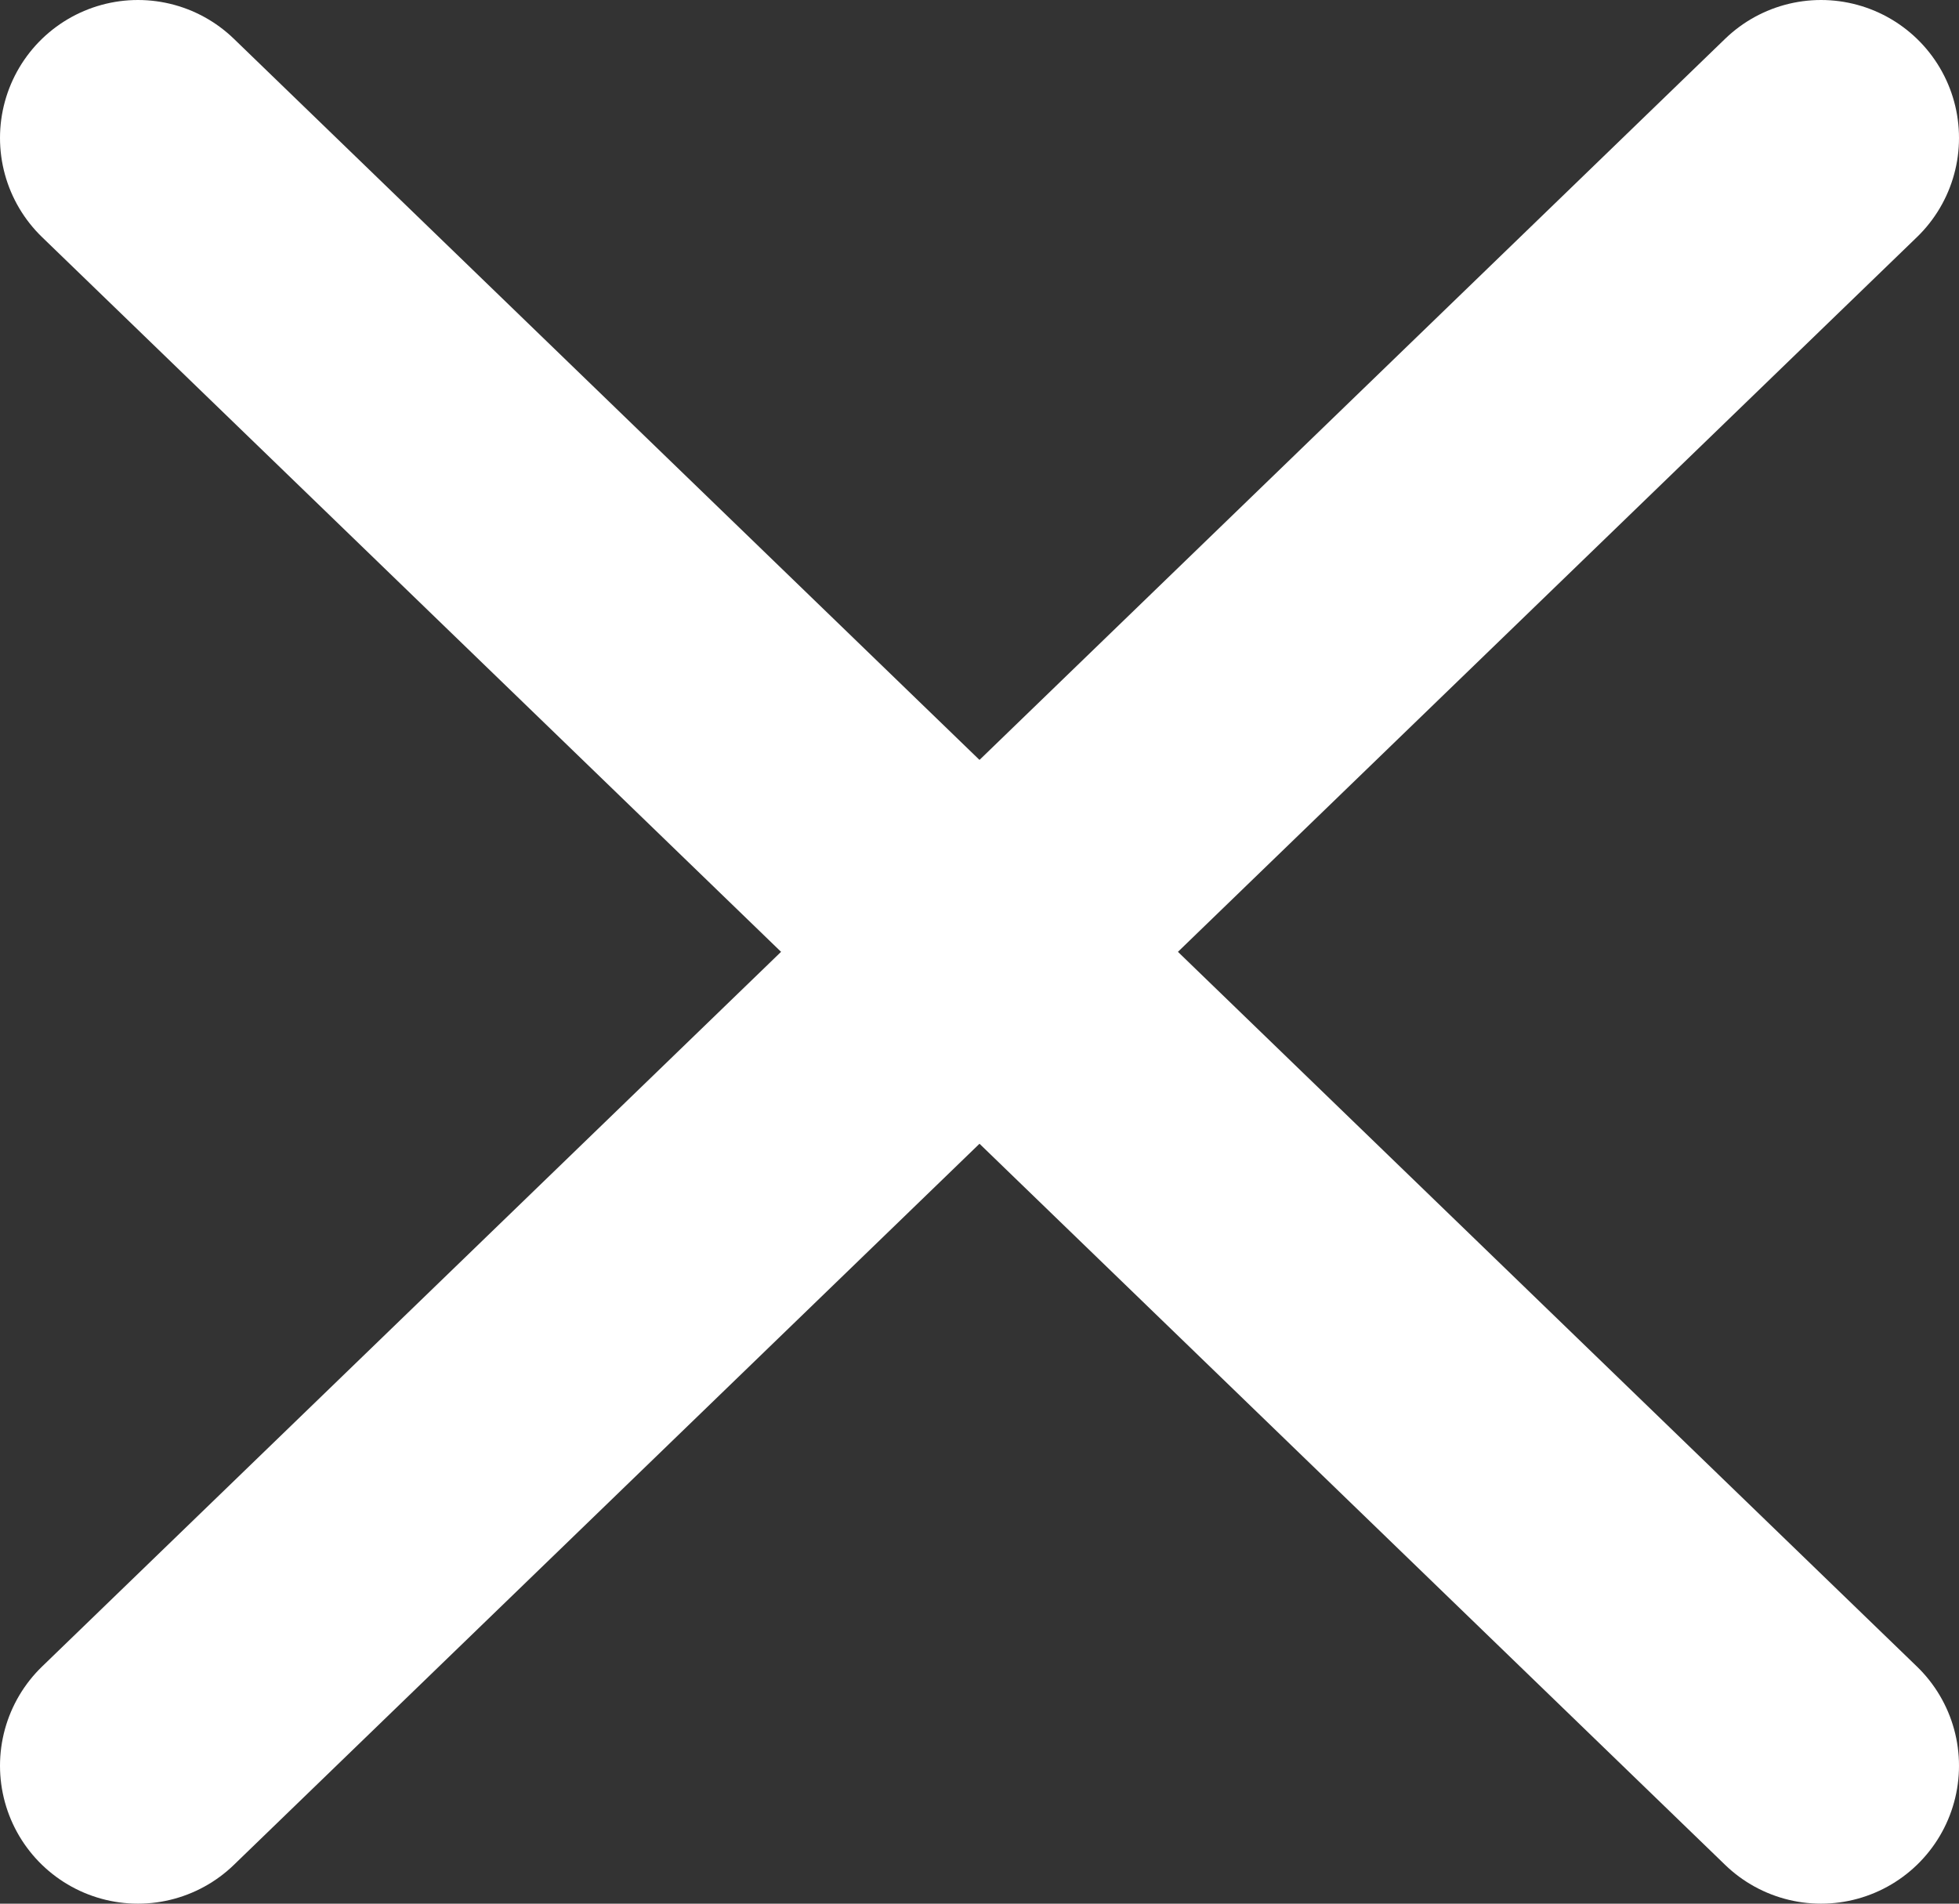 <?xml version="1.0" encoding="utf-8"?>
<!-- Generator: Adobe Illustrator 27.2.0, SVG Export Plug-In . SVG Version: 6.00 Build 0)  -->
<svg version="1.1" id="Layer_1" xmlns="http://www.w3.org/2000/svg" xmlns:xlink="http://www.w3.org/1999/xlink" x="0px" y="0px"
	 viewBox="0 0 14.2 13.8" style="enable-background:new 0 0 14.2 13.8;" xml:space="preserve">
<rect x="0" y="0" width="14.2" height="13.8" fill="#333333" stroke="none"/>
<style type="text/css">
	.st0{fill:none;stroke:#FFFFFF;stroke-width:2;stroke-linecap:round;stroke-linejoin:round;stroke-miterlimit:10;}
</style>
<line class="st0" x1="13.2" y1="12.8" x2="1" y2="1"/>
<line class="st0" x1="1" y1="12.8" x2="13.2" y2="1"/>
</svg>
